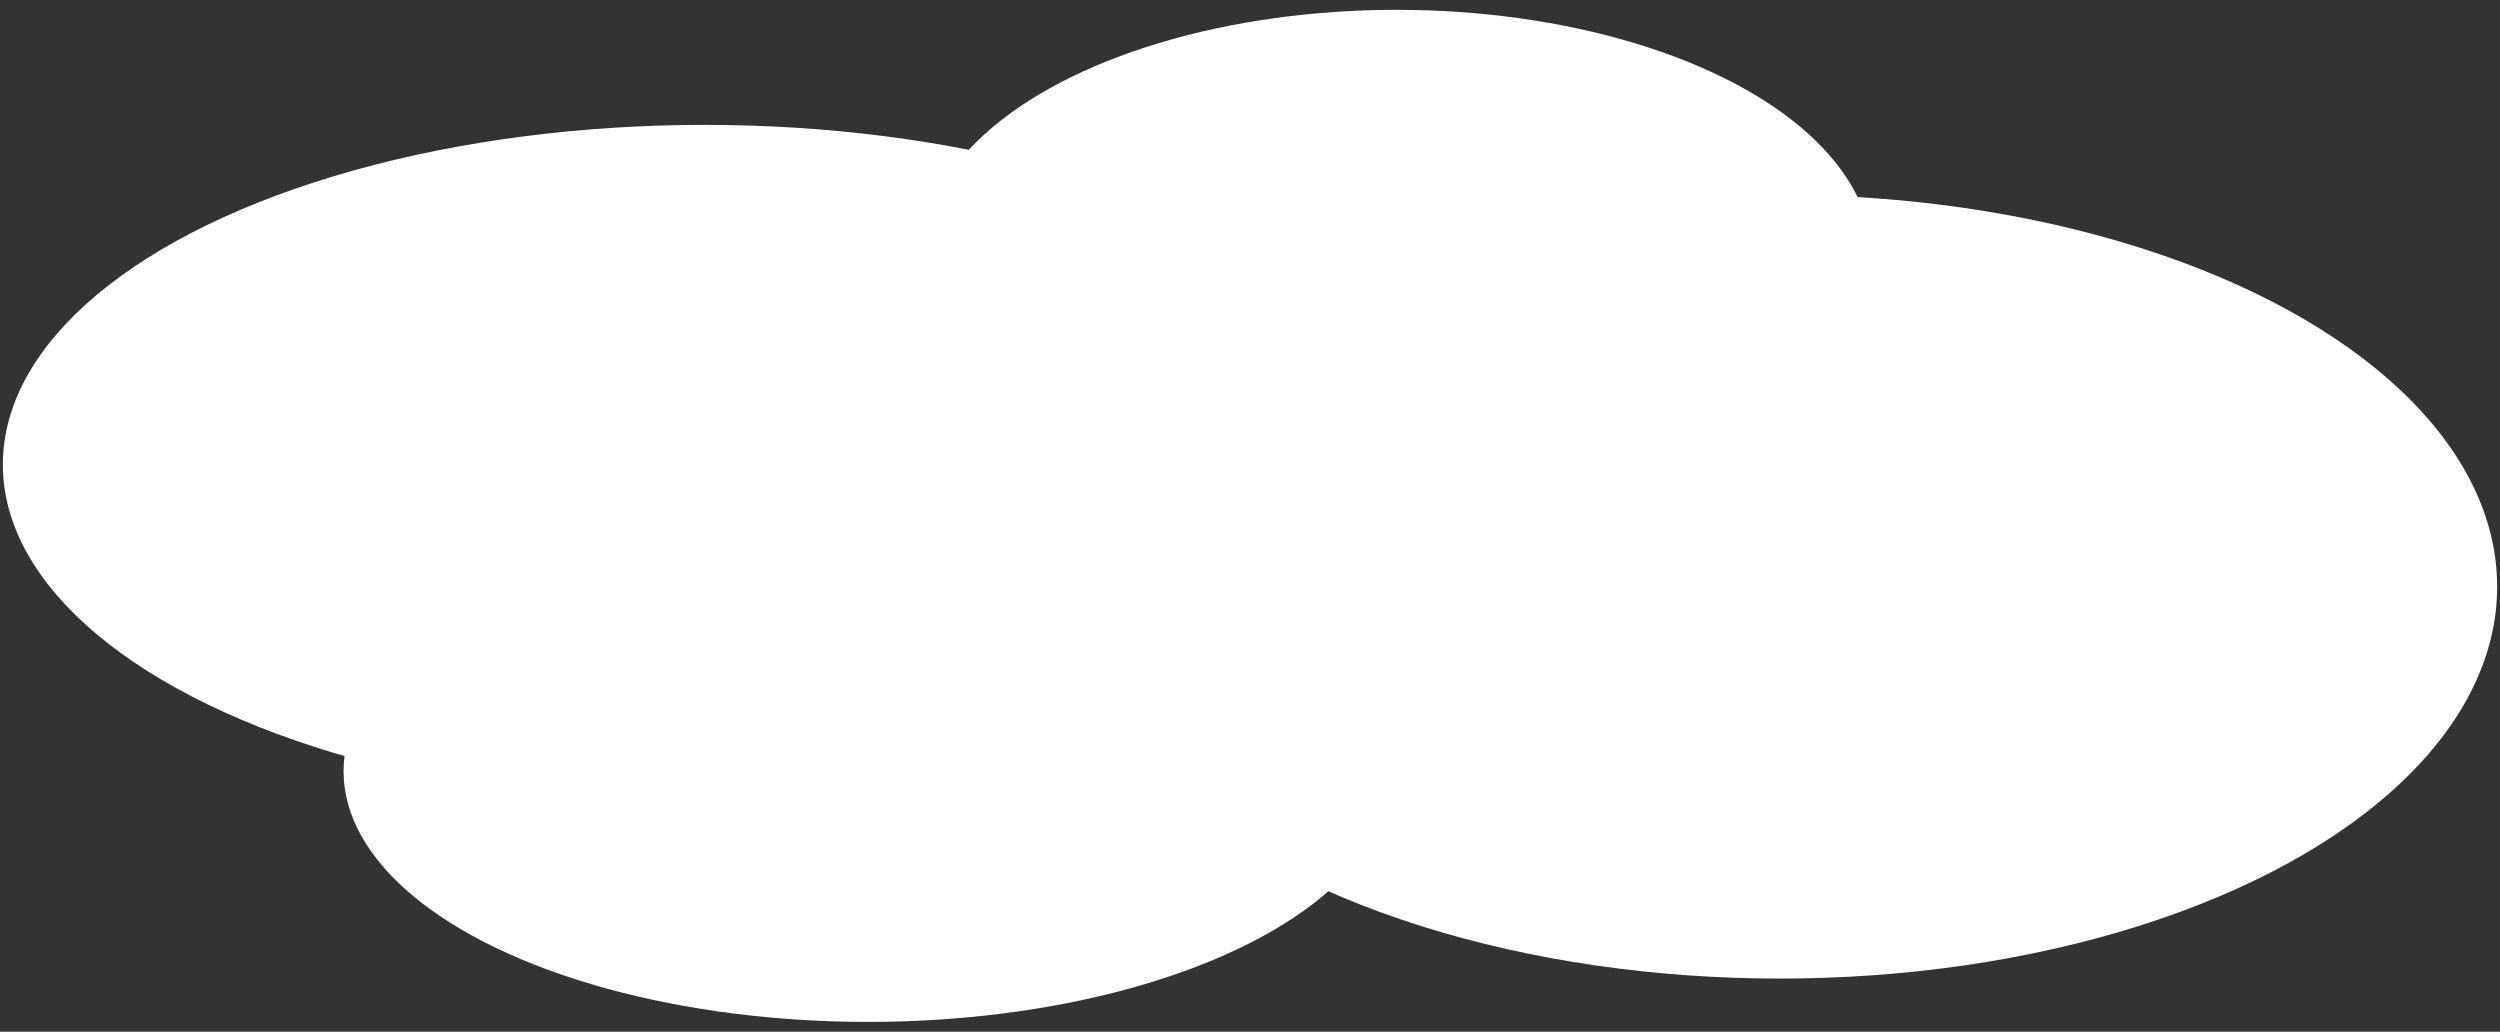 <?xml version="1.0" encoding="utf-8"?>
<!-- Generator: Adobe Illustrator 28.0.0, SVG Export Plug-In . SVG Version: 6.00 Build 0)  -->
<svg version="1.0" id="レイヤー_1" xmlns="http://www.w3.org/2000/svg" xmlns:xlink="http://www.w3.org/1999/xlink" x="0px"
	 y="0px" viewBox="0 0 63 26" enable-background="new 0 0 63 26" xml:space="preserve">
<rect x="0" y="0" width="63" height="26" fill="#333333" stroke="none"/>
<g>
	<ellipse fill="#FFFFFF" cx="35.196" cy="6.5" rx="11.981" ry="6.252"/>
	<ellipse fill="#FFFFFF" cx="17.76" cy="11.707" rx="17.688" ry="8.56"/>
	<ellipse fill="#FFFFFF" cx="21.874" cy="19.434" rx="13.216" ry="6.318"/>
	<ellipse fill="#FFFFFF" cx="44.851" cy="14.784" rx="18.077" ry="9.876"/>
</g>
</svg>
